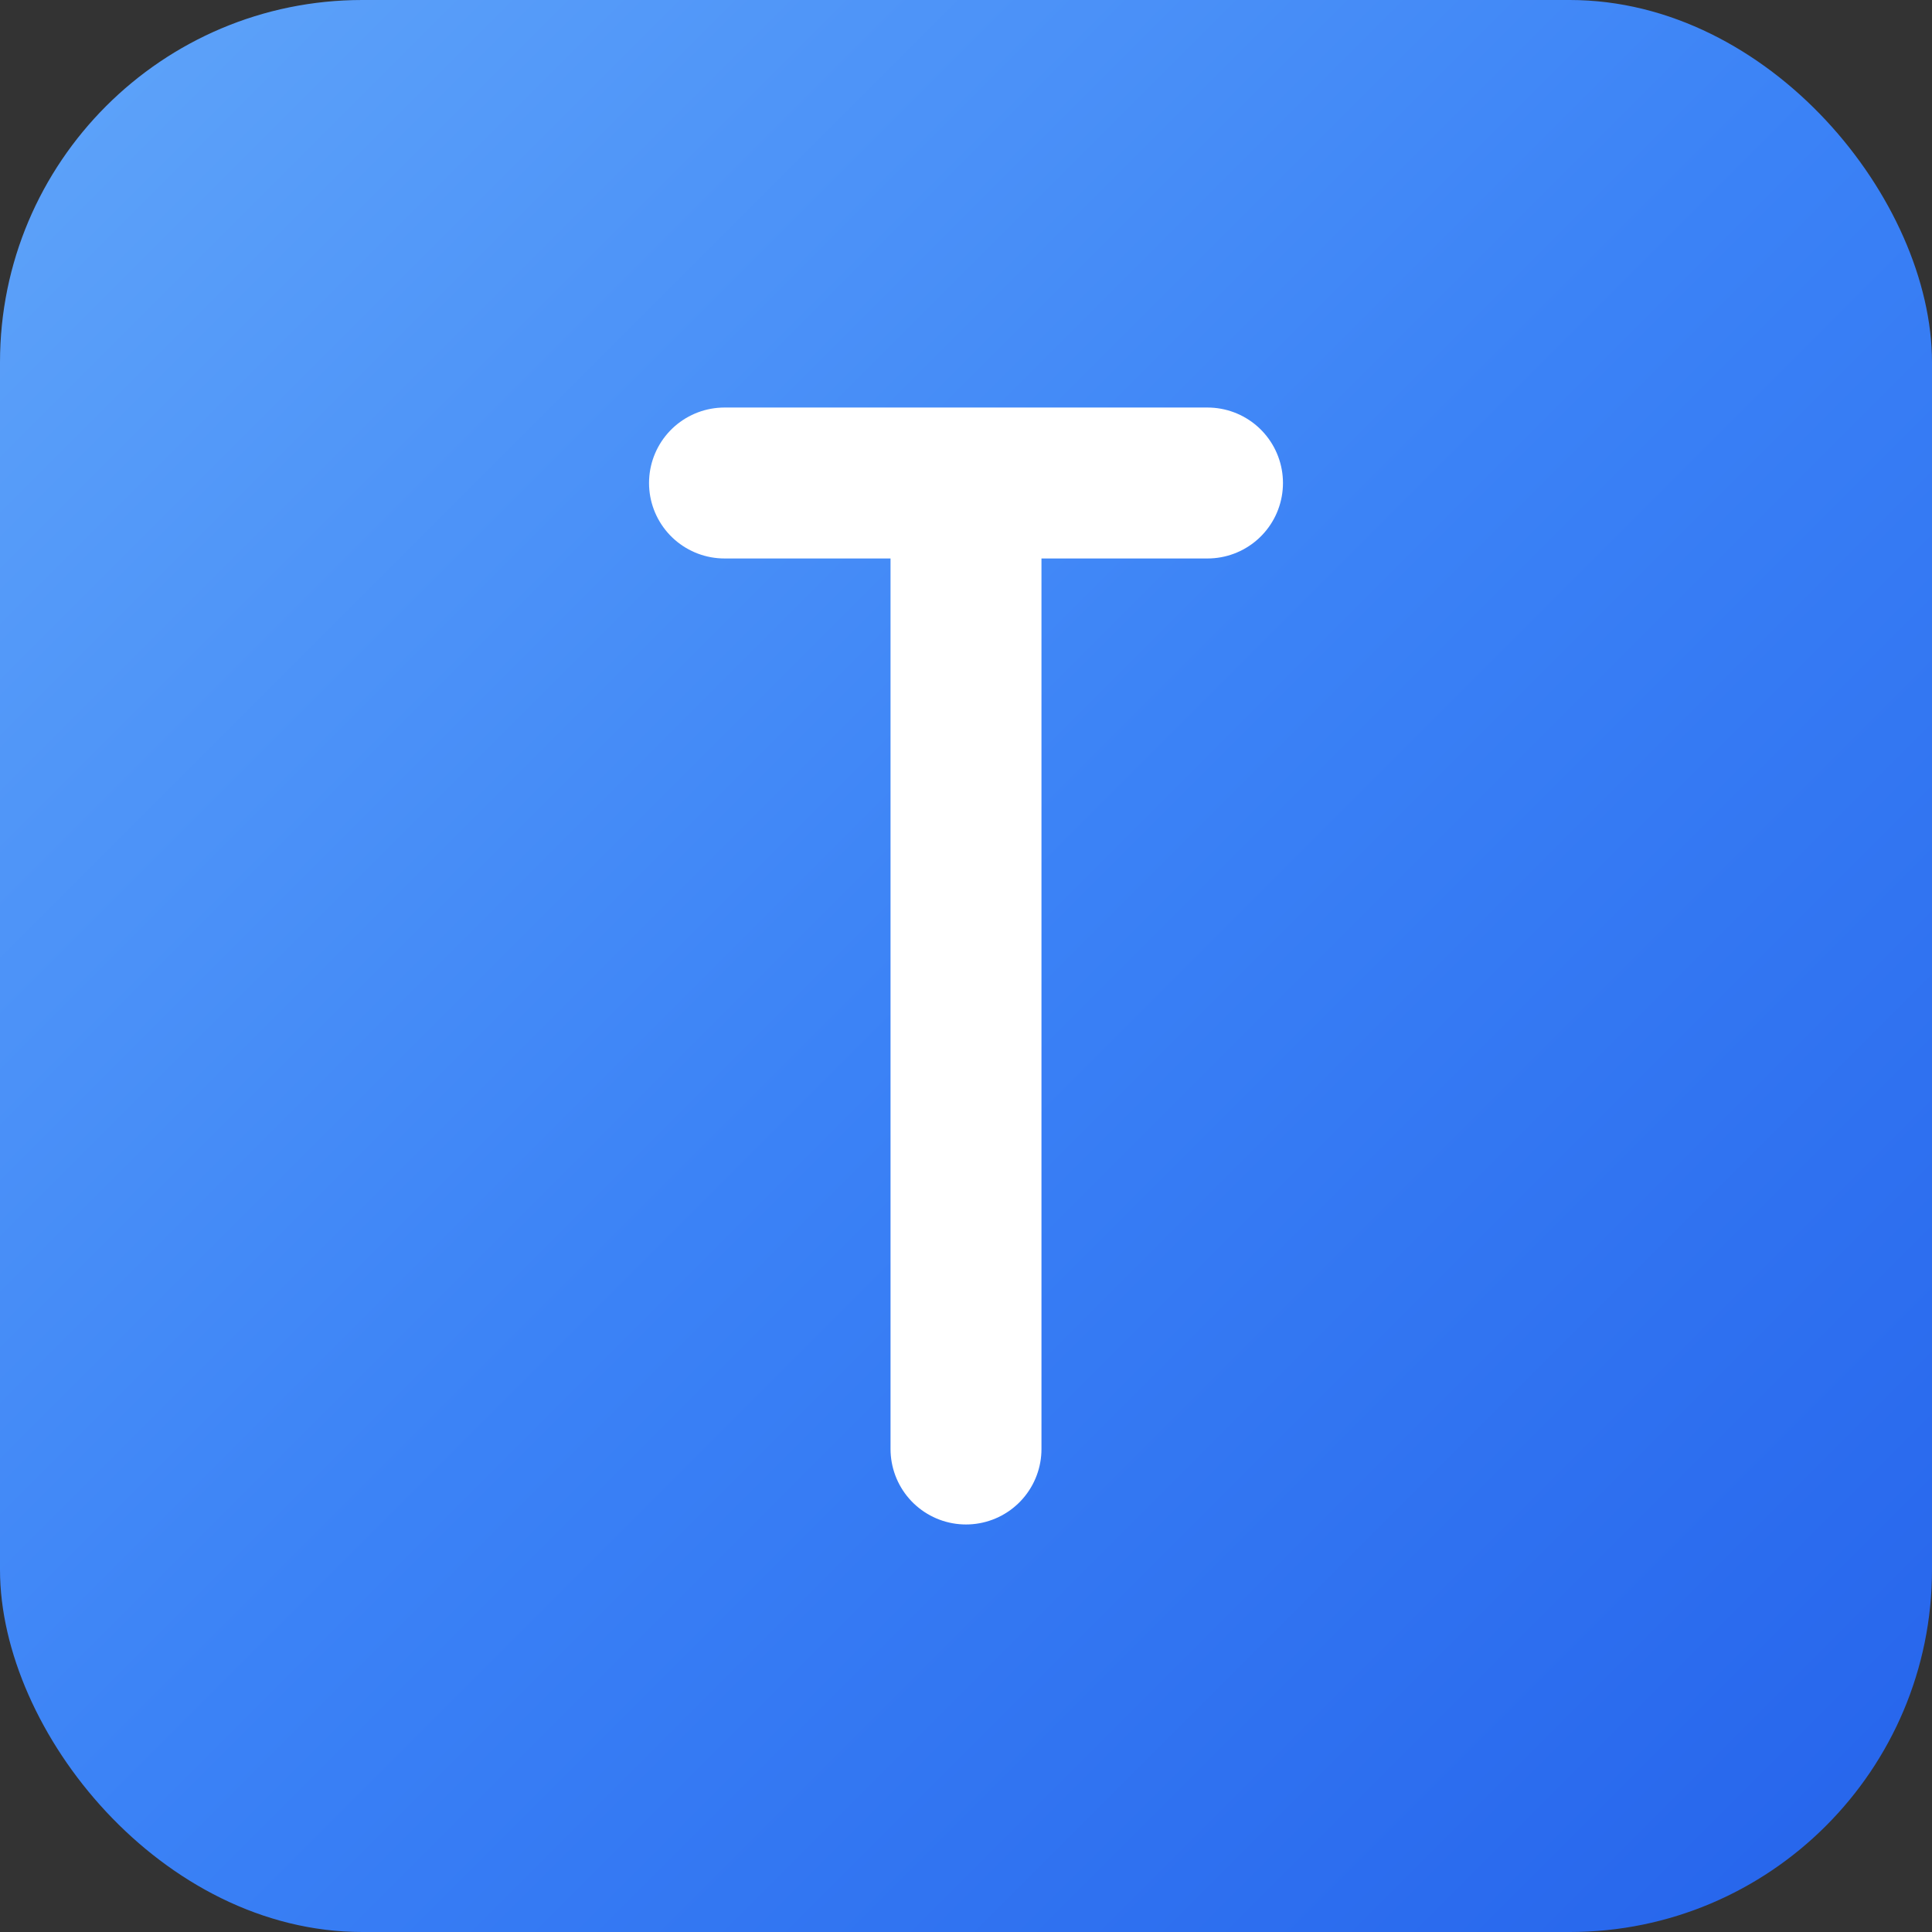 <?xml version="1.0" encoding="UTF-8"?>
<svg width="32" height="32" viewBox="0 0 32 32" fill="none" xmlns="http://www.w3.org/2000/svg">
  <rect x="0" y="0" width="32" height="32" fill="#333333" stroke="none"/>
  <!-- Shiny blue color -->
  <defs>
    <linearGradient id="shiny" x1="0%" y1="0%" x2="100%" y2="100%">
      <stop offset="0%" style="stop-color:#60A5FA"/>
      <stop offset="50%" style="stop-color:#3B82F6"/>
      <stop offset="100%" style="stop-color:#2563EB"/>
    </linearGradient>
  </defs>
  
  <!-- Background with subtle rounded corners -->
  <rect width="32" height="32" rx="6" fill="url(#shiny)"/>
  
  <!-- Centered 't' letter -->
  <path d="M16 8V24M12 8H20" 
        stroke="white" 
        stroke-width="2.5" 
        stroke-linecap="round" 
        stroke-linejoin="round"/>
</svg>